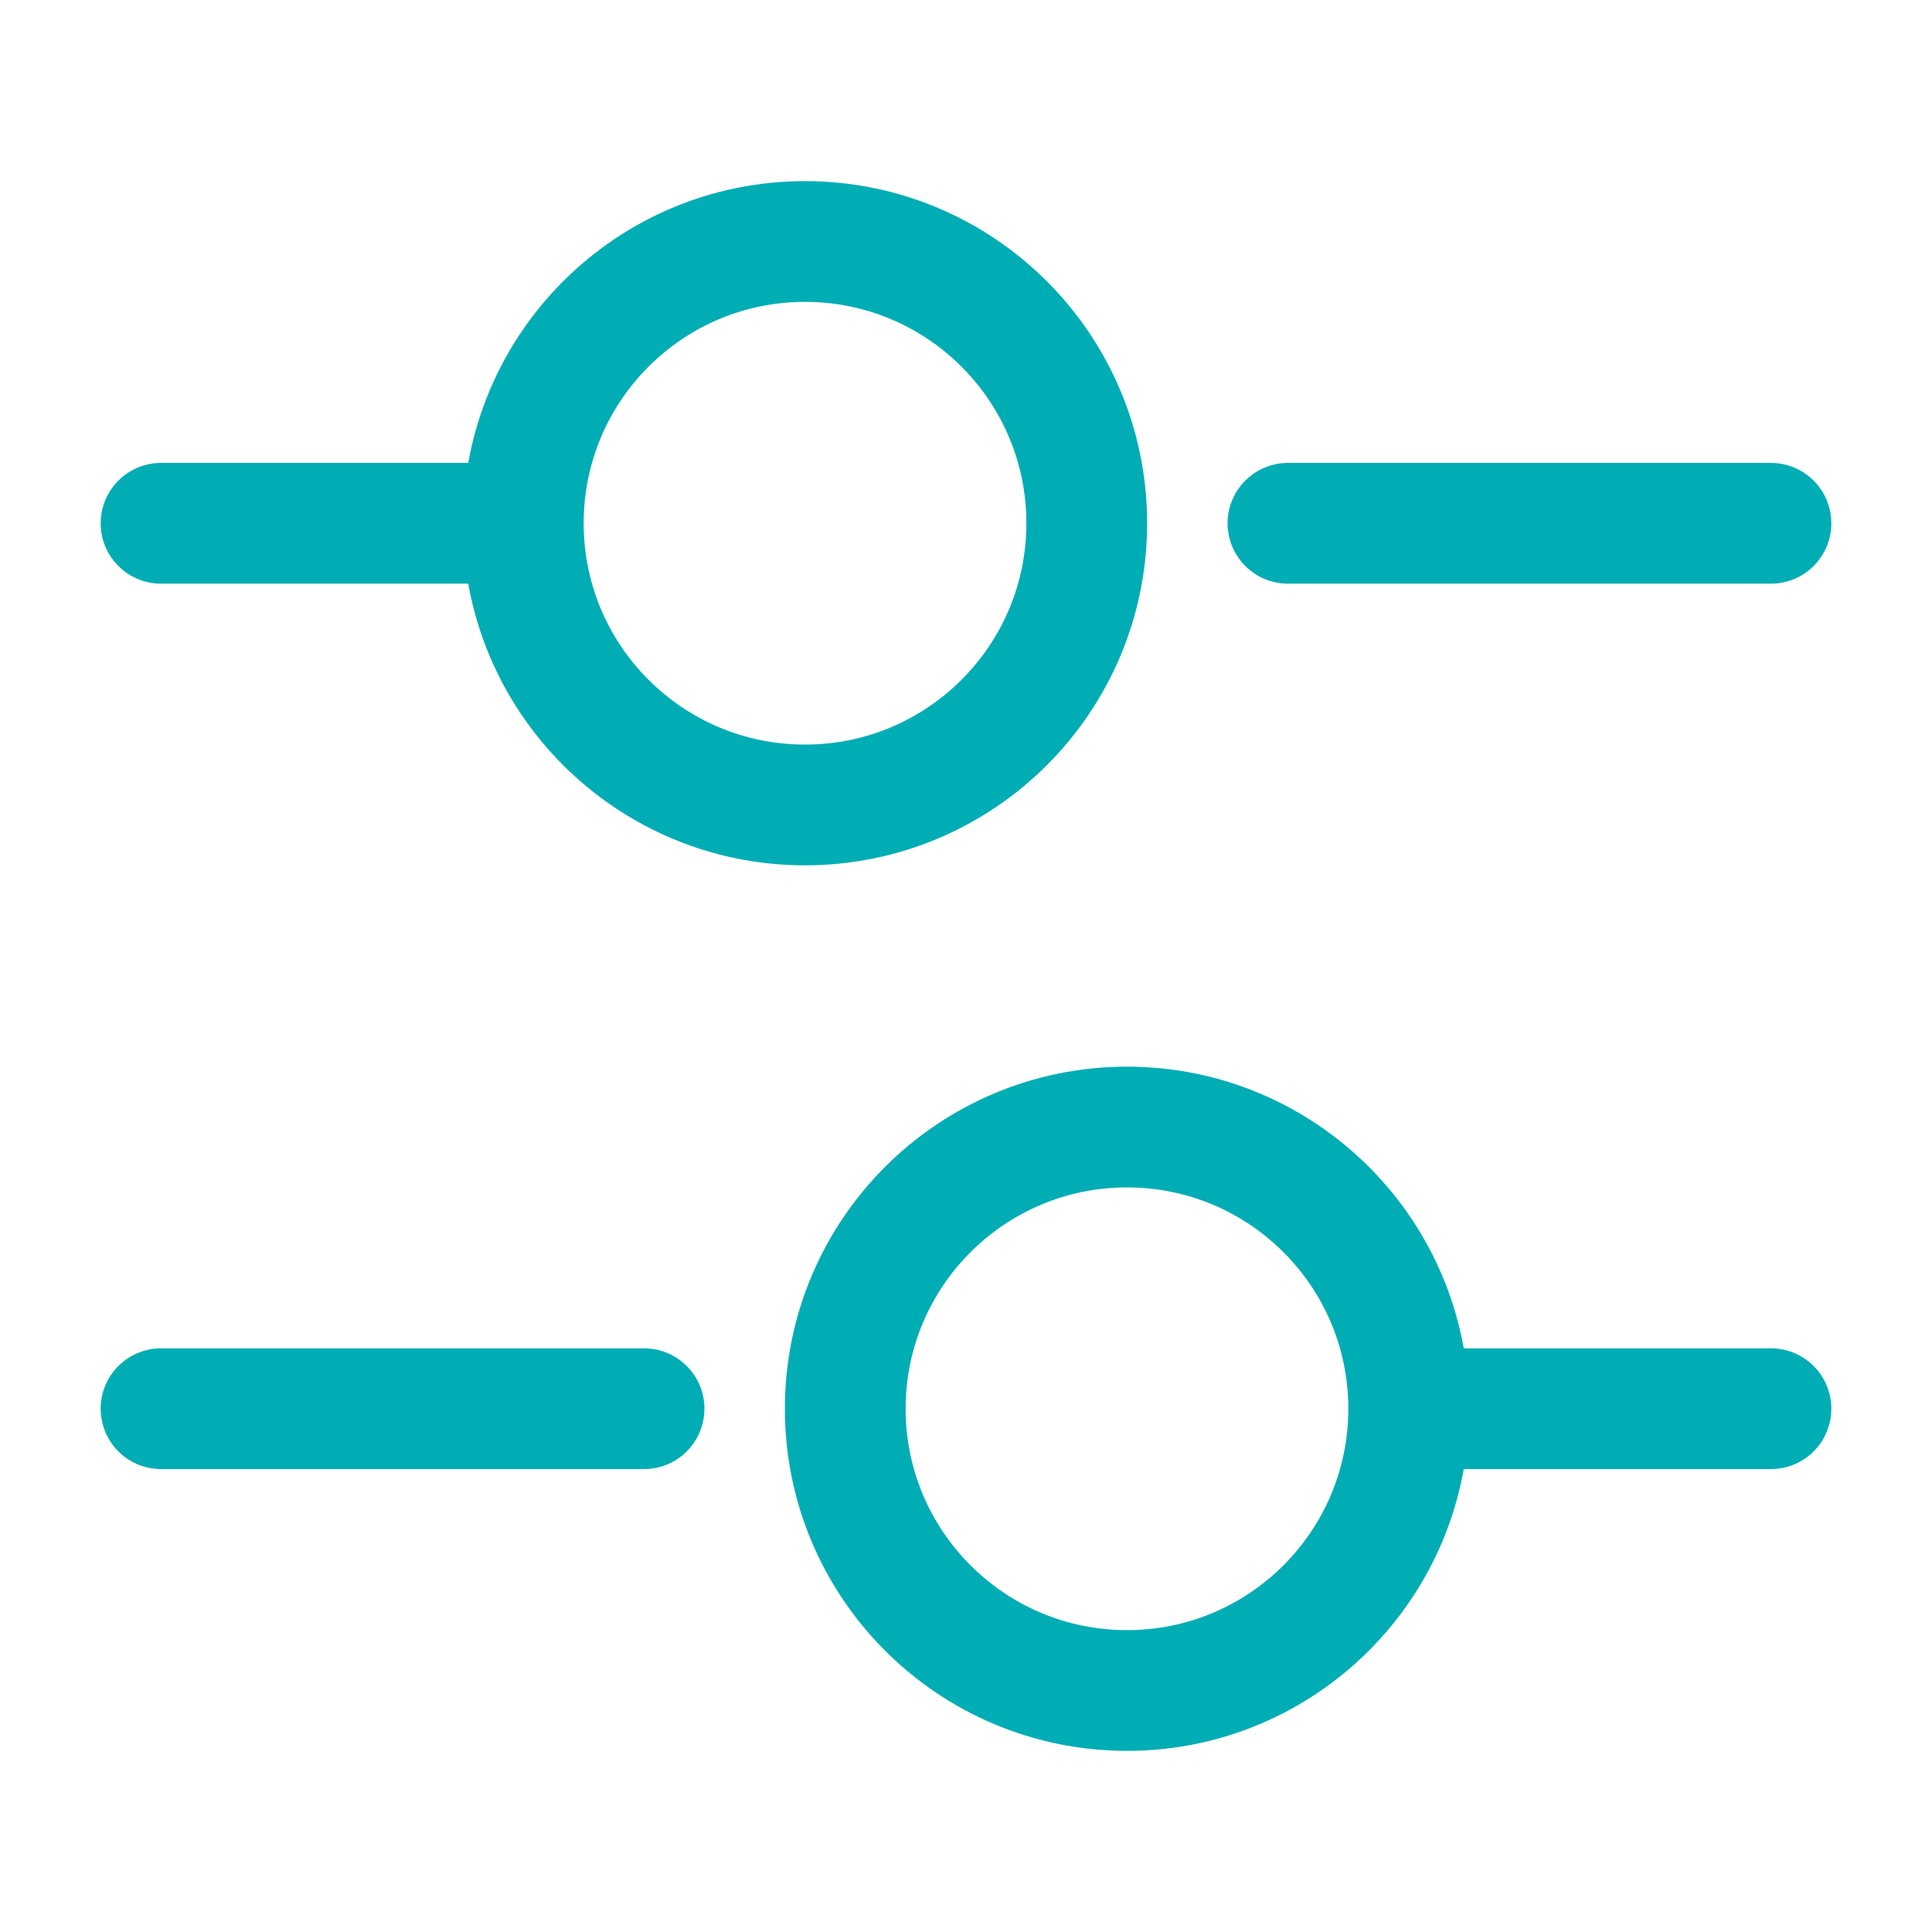 <svg width="14" height="14" viewBox="0 0 14 14" fill="none" xmlns="http://www.w3.org/2000/svg">
<g id="vuesax/linear/setting-4">
<g id="setting-4">
<path id="Vector" d="M12.833 3.792H9.333" stroke="#00ADB5" stroke-width="0.875" stroke-miterlimit="10" stroke-linecap="round" stroke-linejoin="round"/>
<path id="Vector_2" d="M3.5 3.792H1.167" stroke="#00ADB5" stroke-width="0.875" stroke-miterlimit="10" stroke-linecap="round" stroke-linejoin="round"/>
<path id="Vector_3" d="M5.833 5.833C6.961 5.833 7.875 4.919 7.875 3.792C7.875 2.664 6.961 1.75 5.833 1.75C4.706 1.75 3.792 2.664 3.792 3.792C3.792 4.919 4.706 5.833 5.833 5.833Z" stroke="#00ADB5" stroke-width="0.875" stroke-miterlimit="10" stroke-linecap="round" stroke-linejoin="round"/>
<path id="Vector_4" d="M12.833 10.208H10.5" stroke="#00ADB5" stroke-width="0.875" stroke-miterlimit="10" stroke-linecap="round" stroke-linejoin="round"/>
<path id="Vector_5" d="M4.667 10.208H1.167" stroke="#00ADB5" stroke-width="0.875" stroke-miterlimit="10" stroke-linecap="round" stroke-linejoin="round"/>
<path id="Vector_6" d="M8.167 12.25C9.294 12.25 10.208 11.336 10.208 10.208C10.208 9.081 9.294 8.167 8.167 8.167C7.039 8.167 6.125 9.081 6.125 10.208C6.125 11.336 7.039 12.25 8.167 12.25Z" stroke="#00ADB5" stroke-width="0.875" stroke-miterlimit="10" stroke-linecap="round" stroke-linejoin="round"/>
</g>
</g>
</svg>

